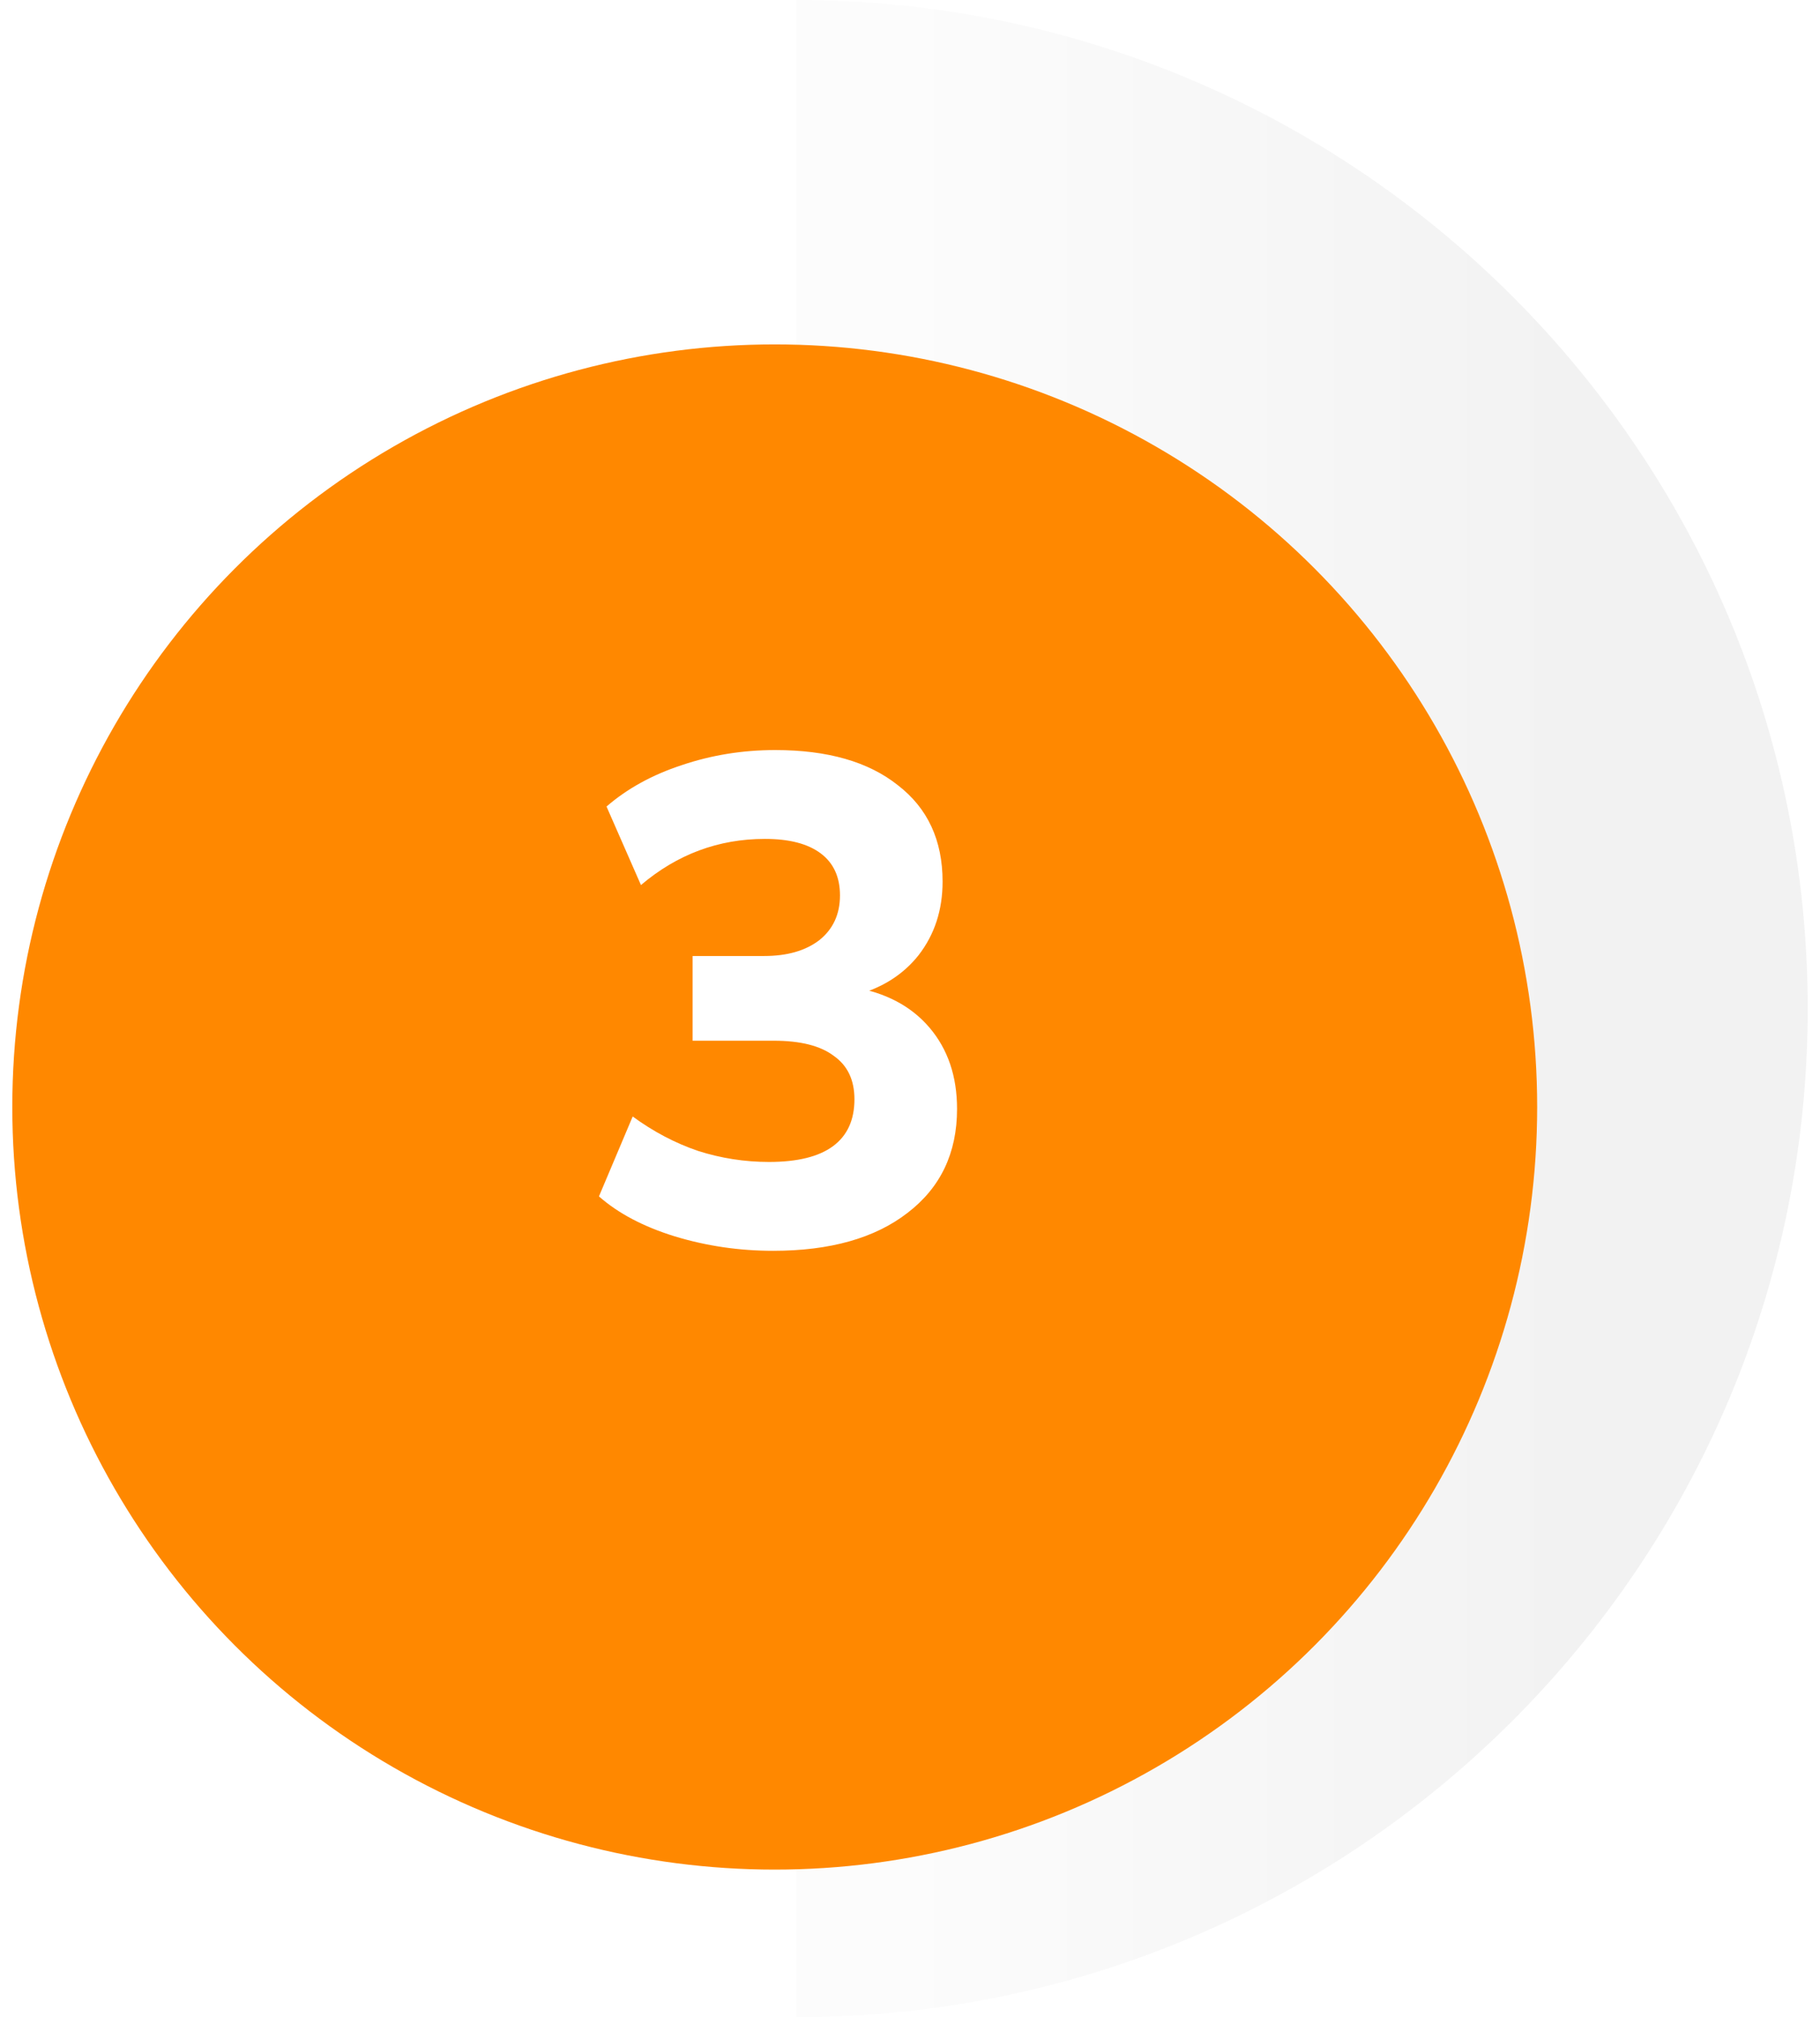 <svg width="74" height="82" viewBox="0 0 74 82" fill="none" xmlns="http://www.w3.org/2000/svg">
<path d="M32.38 62.476C44.275 62.476 53.919 52.861 53.919 41C53.919 29.139 44.275 19.524 32.38 19.524L32.38 0C55.09 -9.89787e-07 73.5 18.356 73.5 41C73.5 63.644 55.09 82 32.38 82L32.38 62.476Z" fill="url(#paint0_linear_13411_168)"/>
<g filter="url(#filter0_i_13411_168)">
<circle cx="31.5" cy="41" r="31" fill="#FF8800"/>
</g>
<path d="M31.437 50.846C30.055 50.846 28.721 50.65 27.433 50.258C26.163 49.866 25.137 49.324 24.353 48.634L25.725 45.386C26.565 46.002 27.451 46.468 28.385 46.786C29.318 47.084 30.279 47.234 31.269 47.234C32.426 47.234 33.294 47.019 33.873 46.59C34.452 46.16 34.741 45.526 34.741 44.686C34.741 43.902 34.461 43.314 33.901 42.922C33.359 42.511 32.547 42.306 31.465 42.306H28.161V38.862H31.073C32.006 38.862 32.753 38.647 33.313 38.218C33.873 37.77 34.153 37.163 34.153 36.398C34.153 35.651 33.892 35.082 33.369 34.69C32.846 34.298 32.09 34.102 31.101 34.102C29.215 34.102 27.535 34.727 26.061 35.978L24.661 32.786C25.501 32.058 26.518 31.498 27.713 31.106C28.926 30.695 30.195 30.49 31.521 30.49C33.649 30.49 35.31 30.966 36.505 31.918C37.718 32.851 38.325 34.158 38.325 35.838C38.325 36.995 37.998 37.994 37.345 38.834C36.691 39.655 35.795 40.206 34.657 40.486V40.122C36.001 40.346 37.046 40.896 37.793 41.774C38.539 42.651 38.913 43.752 38.913 45.078C38.913 46.87 38.241 48.279 36.897 49.306C35.572 50.332 33.752 50.846 31.437 50.846Z" fill="white"/>
<defs>
<filter id="filter0_i_13411_168" x="0.5" y="10" width="62" height="66" filterUnits="userSpaceOnUse" color-interpolation-filters="sRGB">
<feFlood flood-opacity="0" result="BackgroundImageFix"/>
<feBlend mode="normal" in="SourceGraphic" in2="BackgroundImageFix" result="shape"/>
<feColorMatrix in="SourceAlpha" type="matrix" values="0 0 0 0 0 0 0 0 0 0 0 0 0 0 0 0 0 0 127 0" result="hardAlpha"/>
<feOffset dy="4"/>
<feGaussianBlur stdDeviation="11.5"/>
<feComposite in2="hardAlpha" operator="arithmetic" k2="-1" k3="1"/>
<feColorMatrix type="matrix" values="0 0 0 0 0 0 0 0 0 0 0 0 0 0 0 0 0 0 0.14 0"/>
<feBlend mode="normal" in2="shape" result="effect1_innerShadow_13411_168"/>
</filter>
<linearGradient id="paint0_linear_13411_168" x1="32.38" y1="41" x2="63.709" y2="41" gradientUnits="userSpaceOnUse">
<stop offset="0.135" stop-color="#FCFCFC"/>
<stop offset="1" stop-color="#F2F2F2"/>
</linearGradient>
</defs>
</svg>
